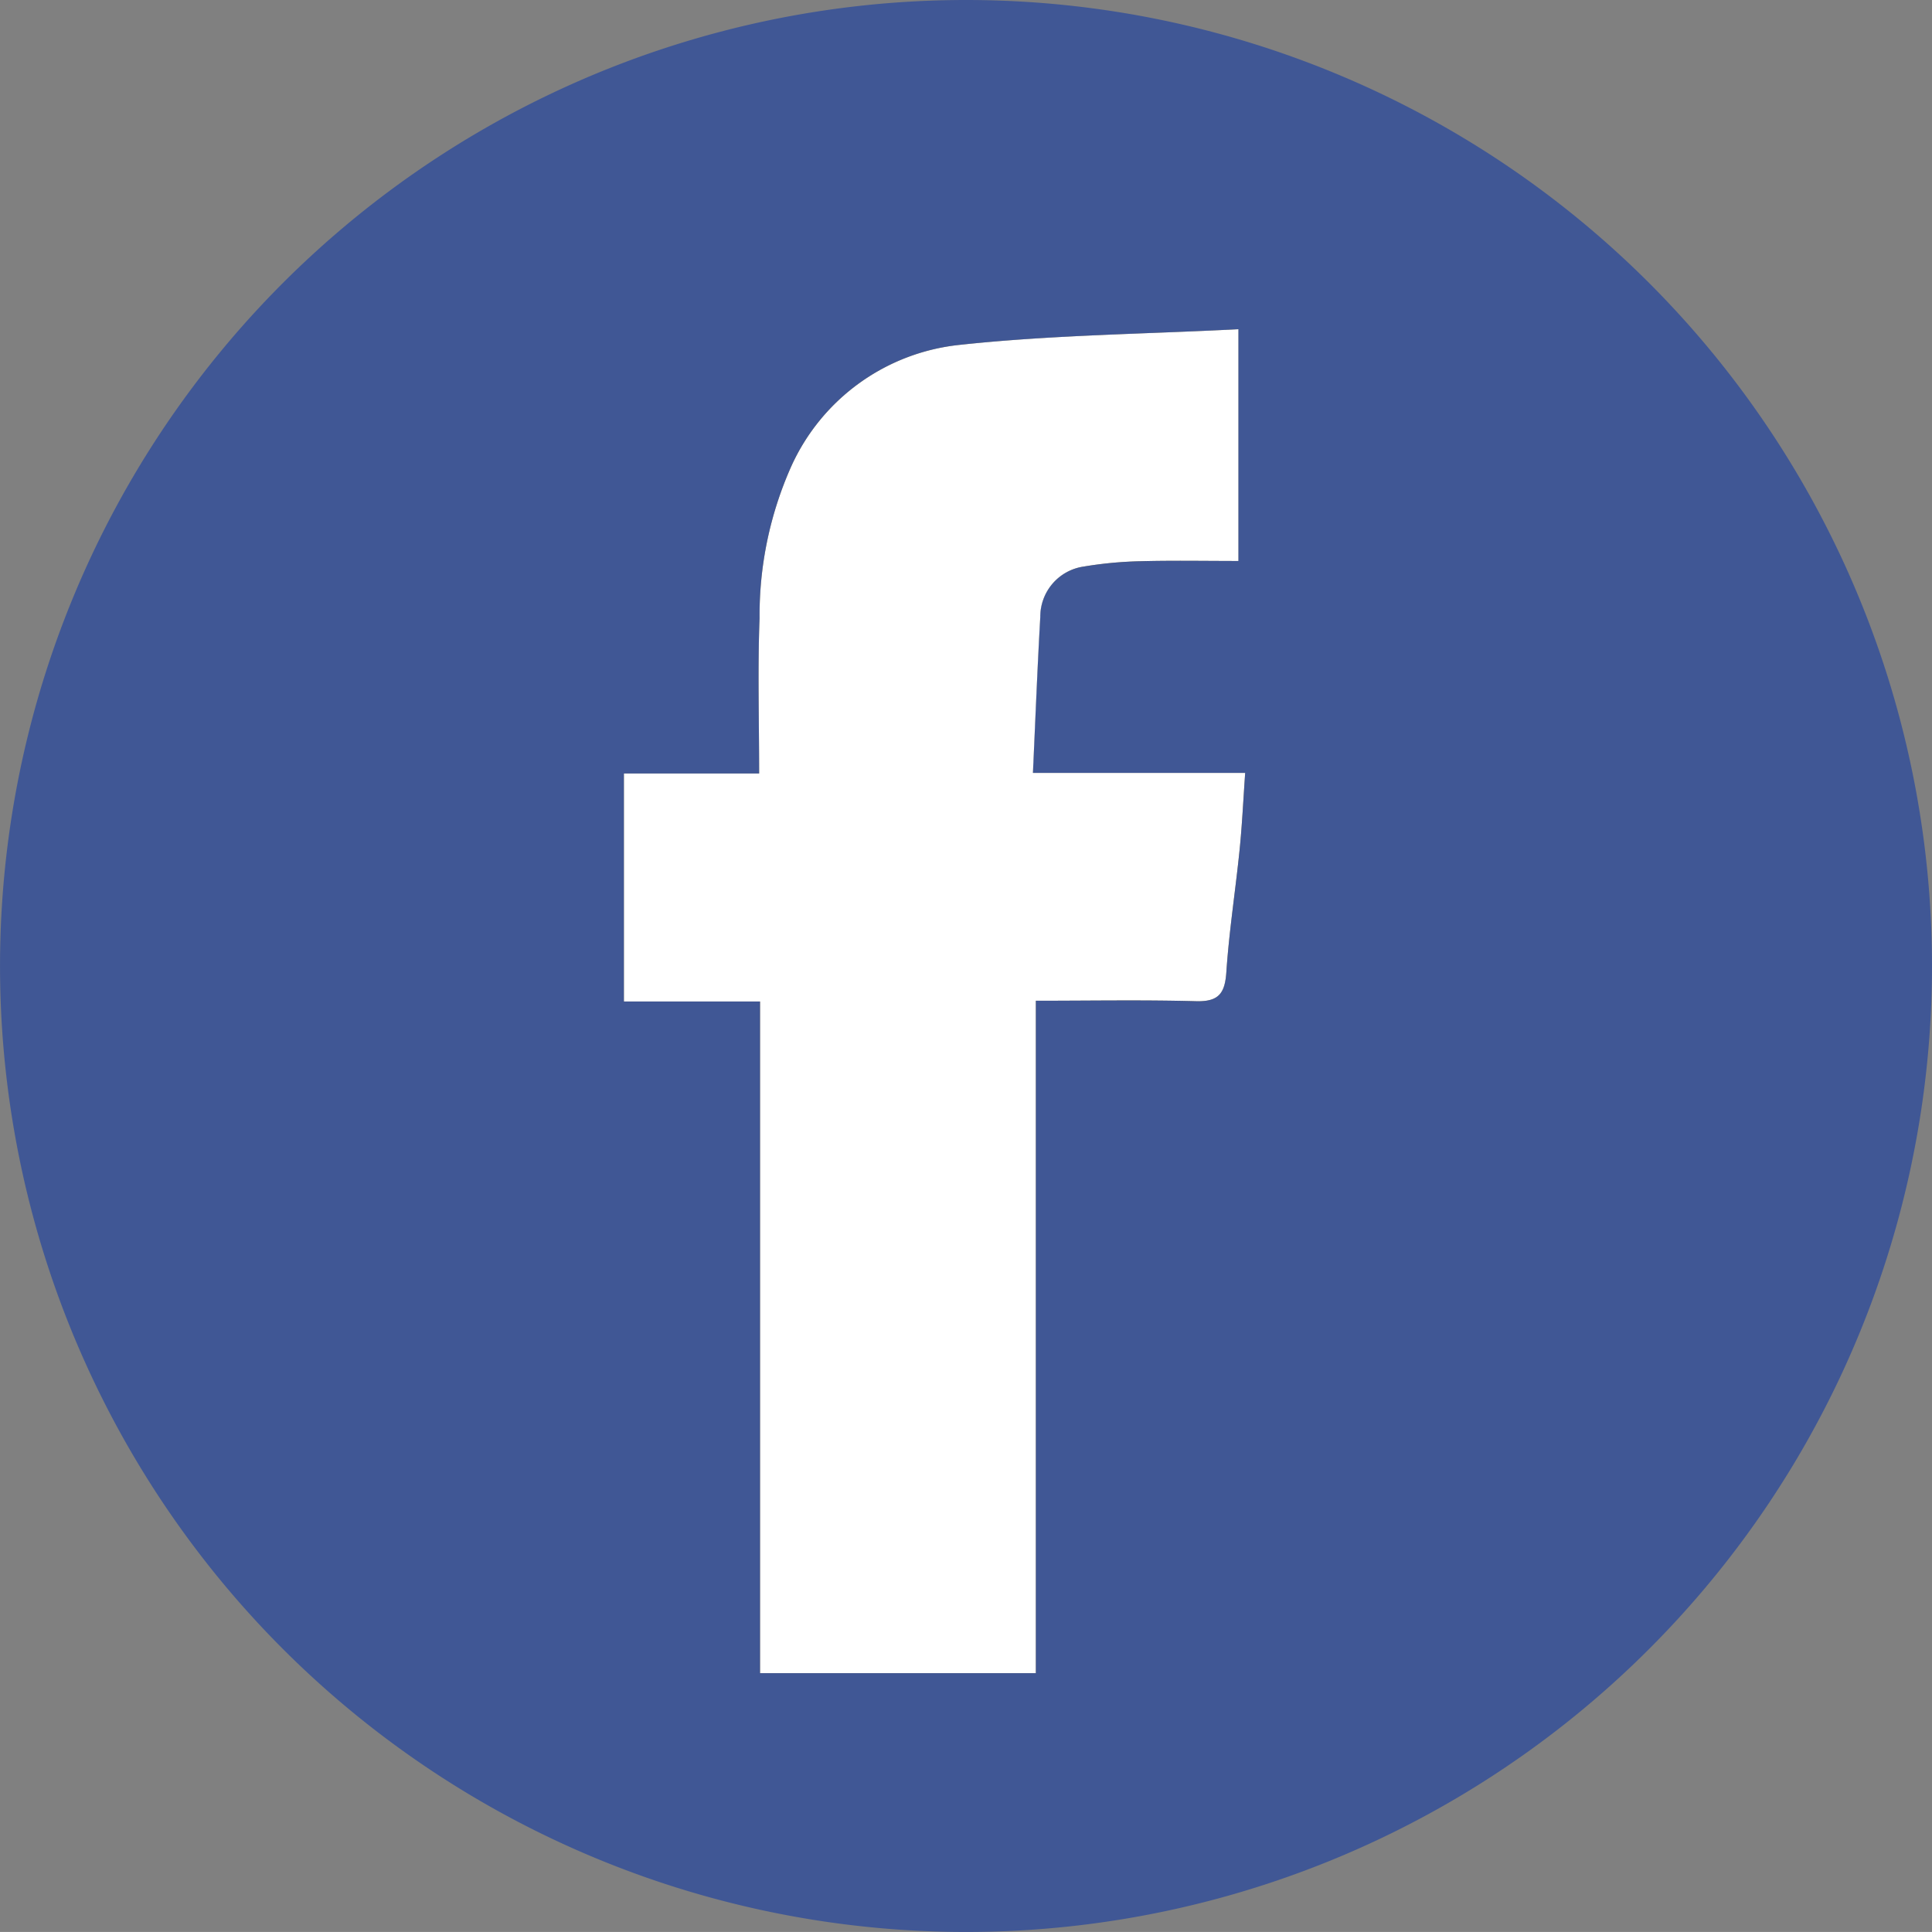 <svg id="Group_556" data-name="Group 556" xmlns="http://www.w3.org/2000/svg" xmlns:xlink="http://www.w3.org/1999/xlink" width="57.517" height="57.516" viewBox="0 0 57.517 57.516">
  <rect x="0" y="0" width="57.517" height="57.516" fill="#808080" stroke="none"/>
  <defs>
    <clipPath id="clip-path">
      <rect id="Rectangle_37" data-name="Rectangle 37" width="57.517" height="57.516" fill="none"/>
    </clipPath>
  </defs>
  <g id="Group_555" data-name="Group 555" clip-path="url(#clip-path)">
    <path fill="#405795" id="Path_216" data-name="Path 216" d="M28.759,0A28.758,28.758,0,1,0,57.517,28.758,28.758,28.758,0,0,0,28.759,0"/>
    <path id="Path_217" data-name="Path 217" d="M47.416,38.247v6.79h4.053V65.031H59.68V45.014c1.633,0,3.2-.029,4.772.014.675.018.854-.243.9-.876.081-1.215.271-2.422.394-3.634.074-.729.108-1.462.166-2.287H59.588c.074-1.61.134-3.127.219-4.641a1.506,1.506,0,0,1,1.28-1.5,11.784,11.784,0,0,1,1.718-.161c.961-.025,1.923-.007,2.9-.007v-6.9c-2.806.145-5.558.172-8.281.464A6.209,6.209,0,0,0,52.4,29.1a10.881,10.881,0,0,0-.944,4.522c-.059,1.517-.013,3.039-.013,4.624Z" transform="translate(-28.842 -15.22)"/>
    <path id="Path_218" data-name="Path 218" d="M47.416,38.247h4.026c0-1.585-.046-3.107.013-4.624A10.881,10.881,0,0,1,52.4,29.1a6.209,6.209,0,0,1,5.029-3.615c2.723-.293,5.475-.319,8.281-.464v6.9c-.98,0-1.943-.018-2.9.007a11.784,11.784,0,0,0-1.718.161,1.506,1.506,0,0,0-1.28,1.5c-.086,1.514-.145,3.03-.219,4.641h6.319c-.058.825-.092,1.558-.166,2.287-.123,1.212-.312,2.419-.394,3.634-.042.633-.22.894-.9.876-1.568-.043-3.139-.014-4.772-.014V65.031H51.469V45.036H47.416Z" transform="translate(-28.842 -15.22)" fill="#fff"/>
  </g>
</svg>

